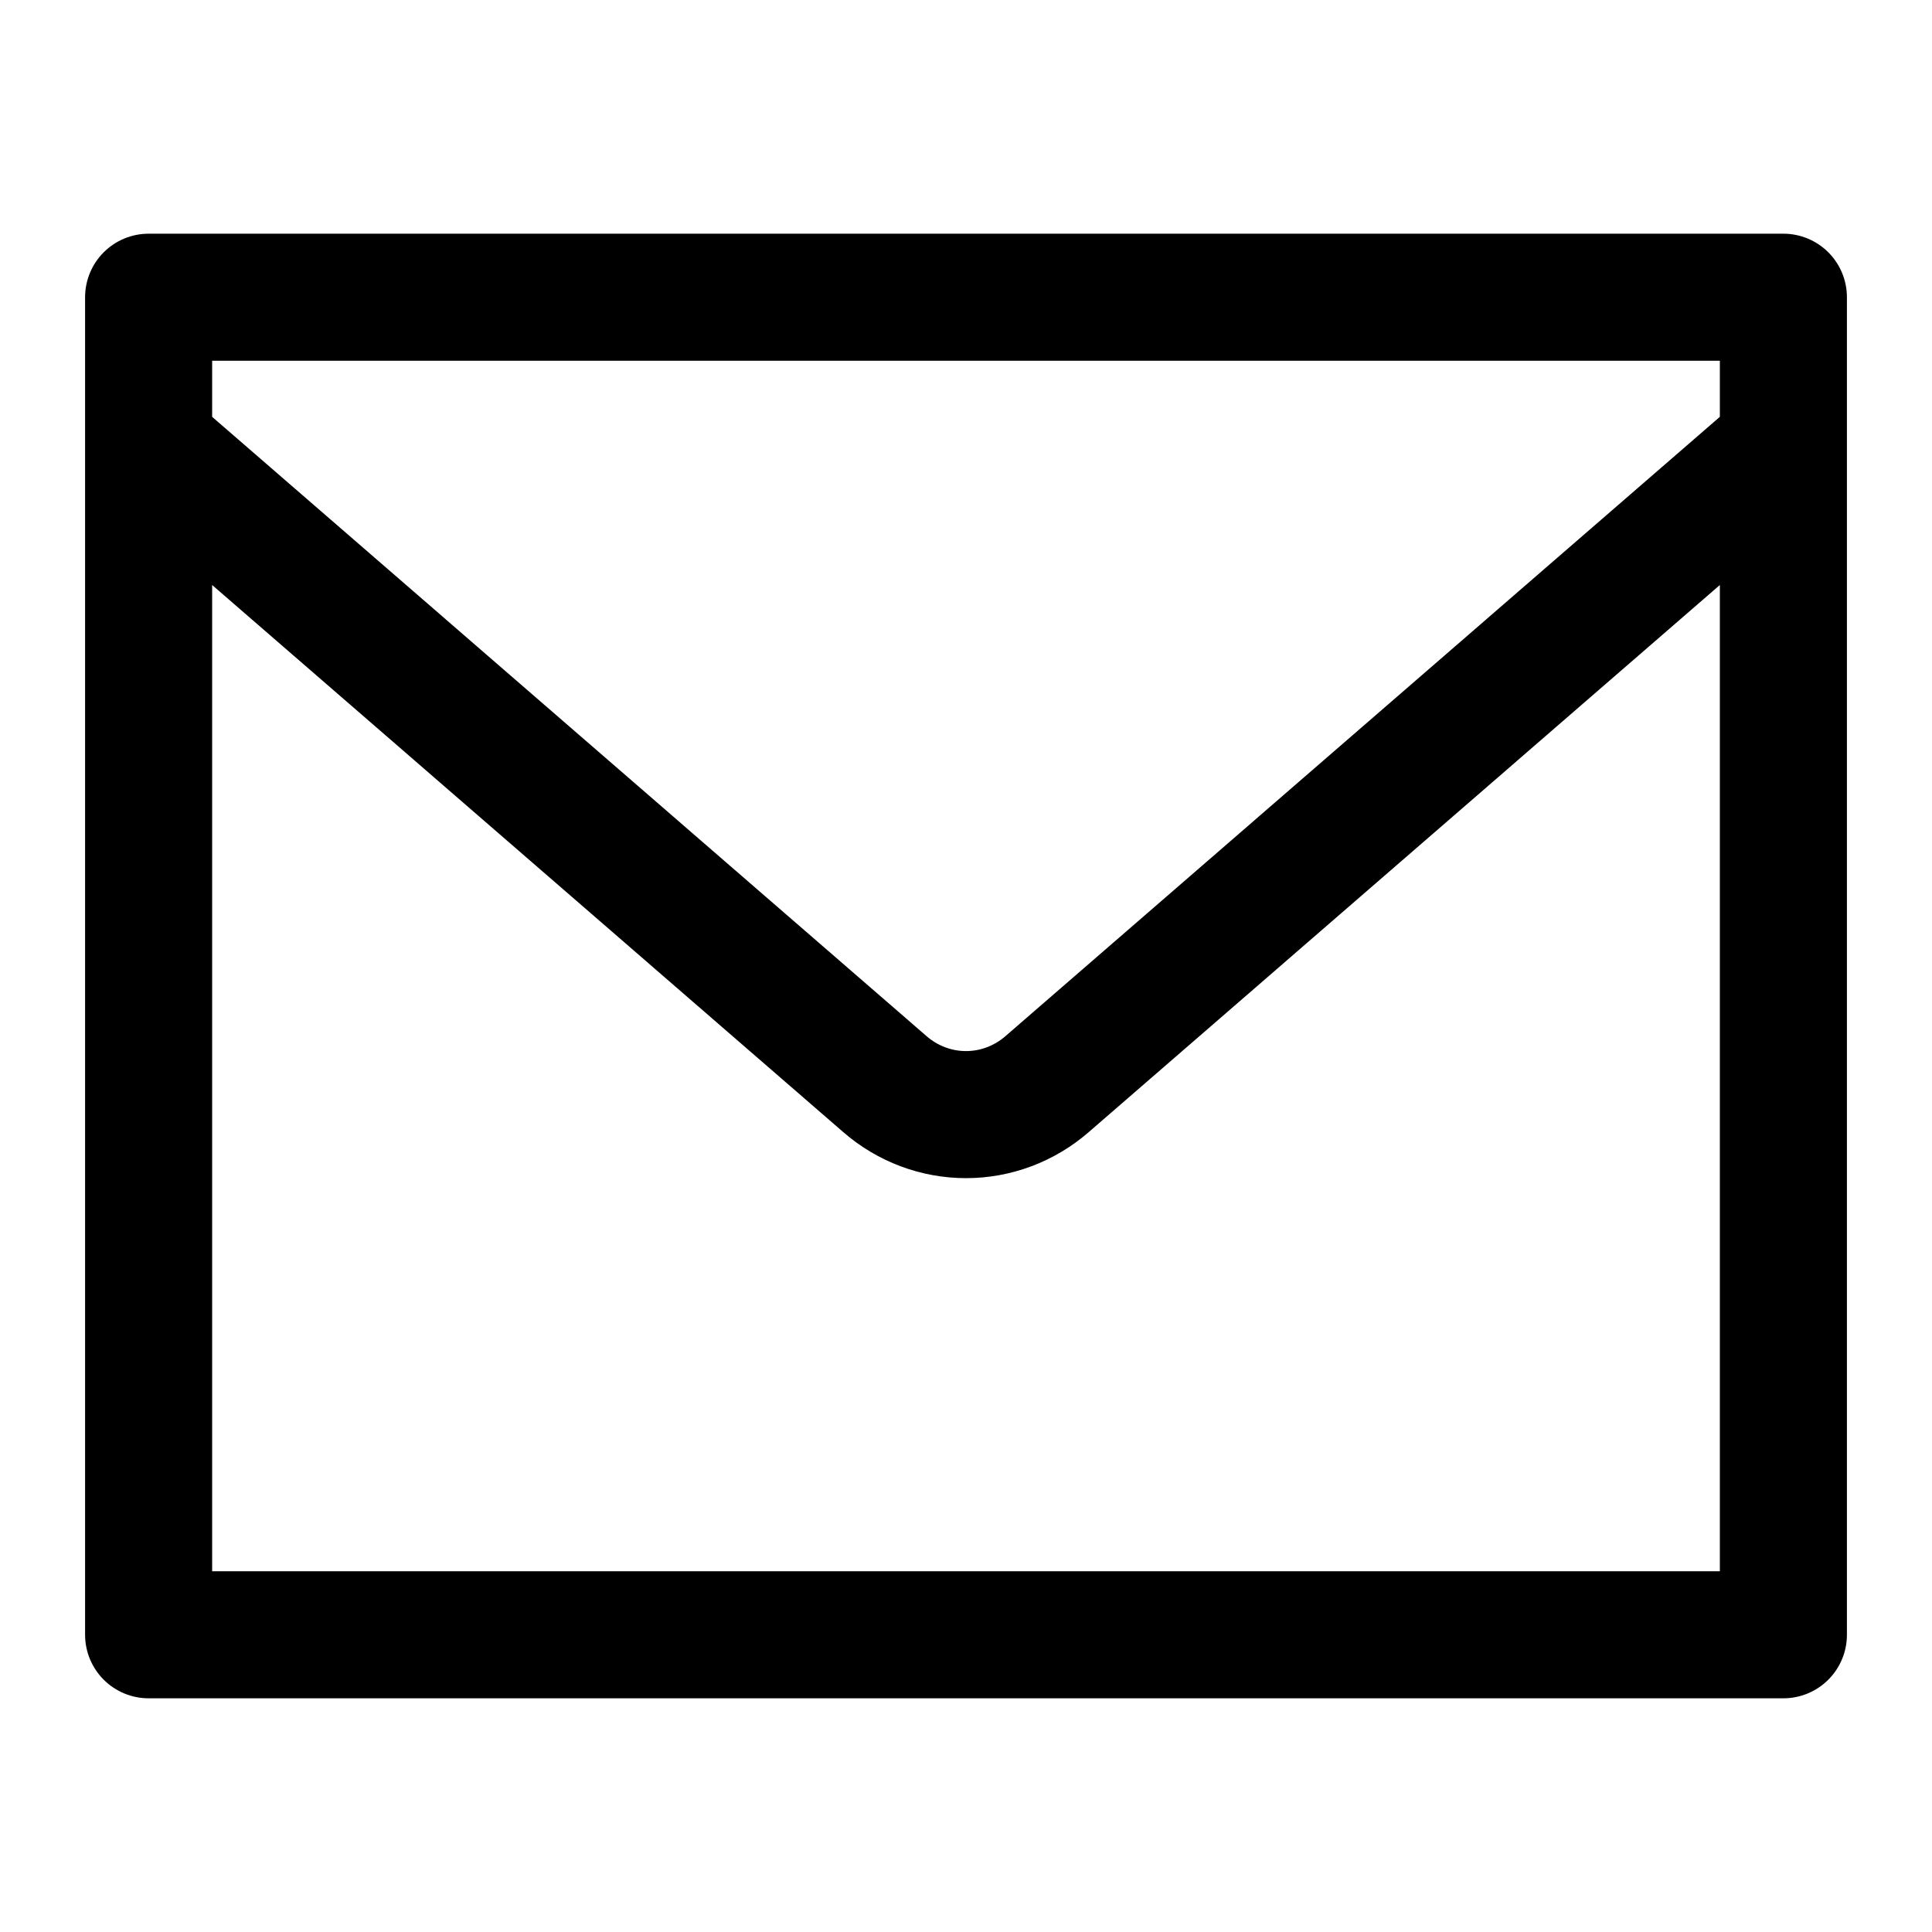 <svg width="80" height="80" viewBox="0 0 26 26" fill="none" stroke="currentColor" xmlns="http://www.w3.org/2000/svg">
<path d="M2 6L11.909 14.59C12.214 14.855 12.601 15 13 15C13.399 15 13.786 14.855 14.091 14.59L24 6M2 4H24V22H2V4Z" stroke-width="1.71" stroke-linecap="round" stroke-linejoin="round"/>
</svg>